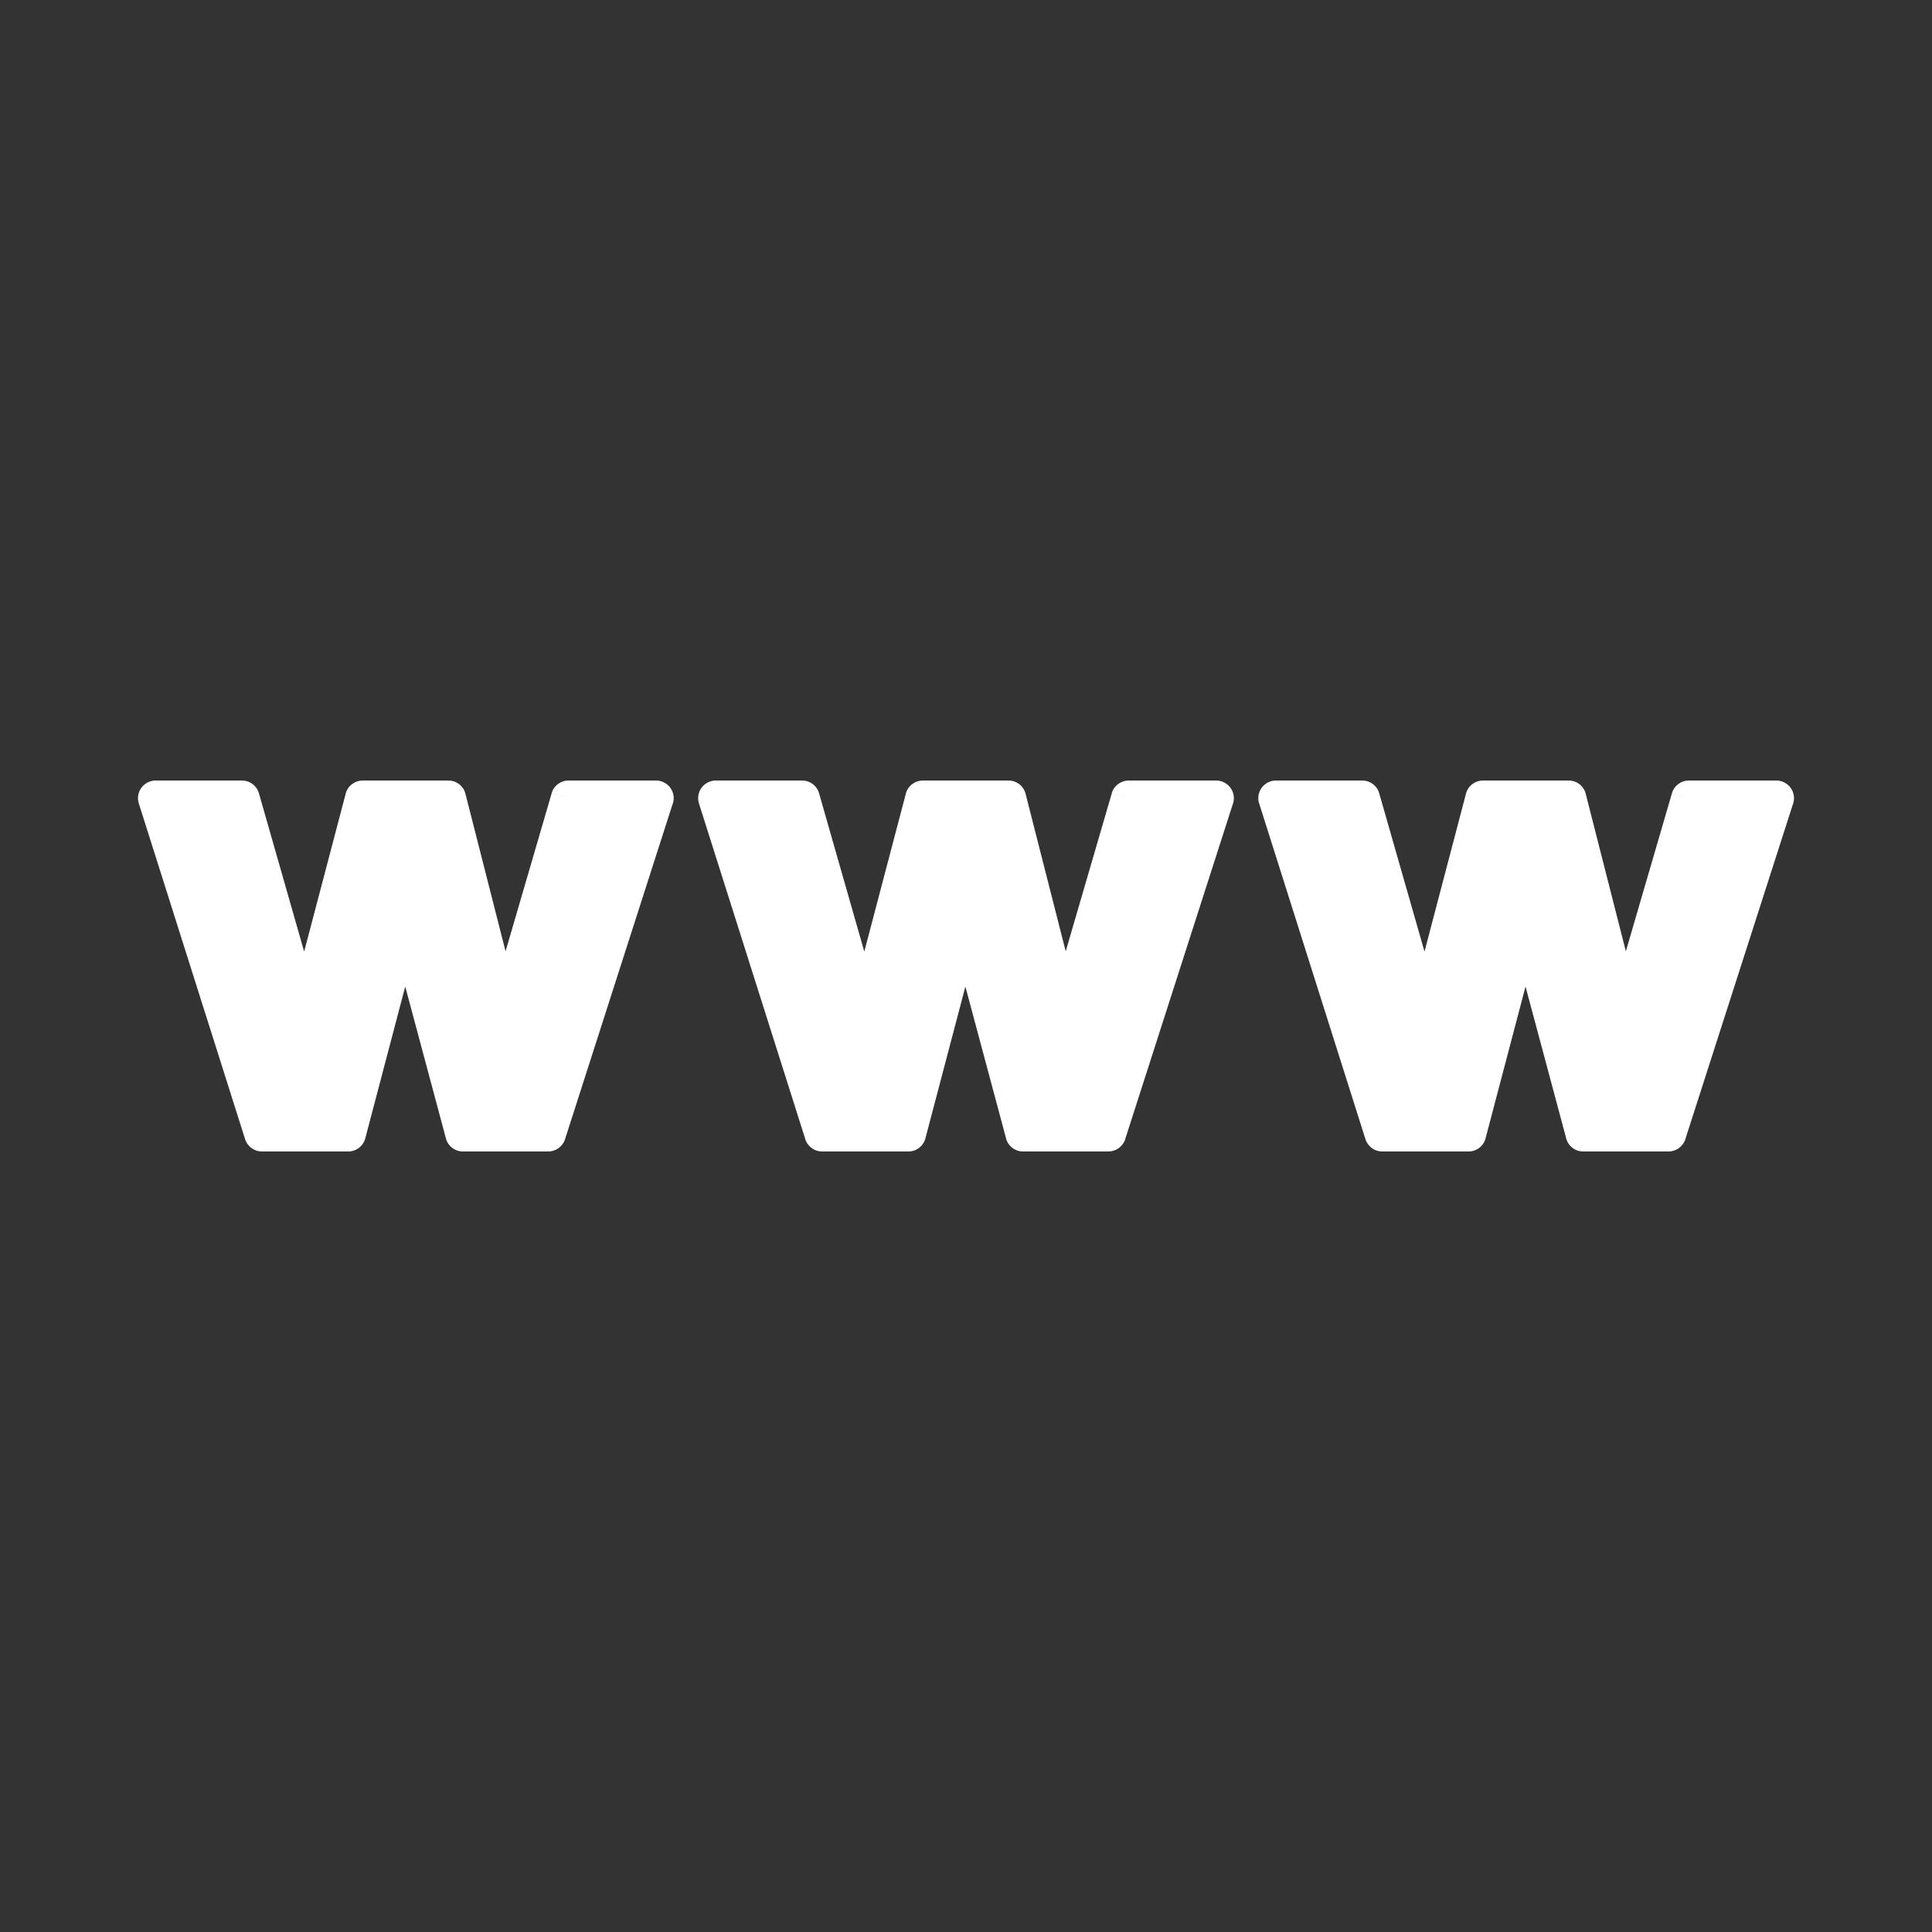 <?xml version="1.0" standalone="no"?><!-- Generator: Gravit.io --><svg xmlns="http://www.w3.org/2000/svg" xmlns:xlink="http://www.w3.org/1999/xlink" style="isolation:isolate" viewBox="0 0 28 28" width="28" height="28"><rect x="0" y="0" width="28" height="28" fill="#333333" stroke="none"/><defs><clipPath id="_clipPath_azYZ1ynA0Xn9tQCT04y5lY9V5trbDVYC"><rect width="28" height="28"/></clipPath></defs><g clip-path="url(#_clipPath_azYZ1ynA0Xn9tQCT04y5lY9V5trbDVYC)"><path d=" M 19.786 16.5 L 18.249 11.645 L 18.248 11.645 C 18.206 11.51 18.28 11.367 18.415 11.324 C 18.443 11.315 18.471 11.311 18.498 11.312 L 19.743 11.312 C 19.864 11.312 19.966 11.396 19.992 11.509 L 20.645 13.791 L 21.246 11.503 L 21.245 11.503 C 21.276 11.387 21.381 11.311 21.496 11.312 L 22.734 11.312 C 22.857 11.312 22.96 11.398 22.984 11.514 L 23.563 13.787 L 24.231 11.497 L 24.476 11.568 L 24.231 11.496 C 24.264 11.383 24.368 11.31 24.48 11.312 L 25.744 11.312 C 25.885 11.312 26 11.427 26 11.568 C 26 11.602 25.993 11.635 25.981 11.665 L 24.425 16.51 L 24.182 16.432 L 24.426 16.51 C 24.39 16.62 24.287 16.69 24.178 16.688 L 22.945 16.688 C 22.822 16.688 22.719 16.601 22.695 16.485 L 22.109 14.298 L 21.53 16.497 L 21.283 16.432 L 21.531 16.497 C 21.5 16.614 21.394 16.69 21.279 16.688 L 20.032 16.688 C 19.915 16.688 19.816 16.608 19.786 16.5 L 19.786 16.5 Z  M 11.668 16.5 L 10.13 11.645 L 10.13 11.645 C 10.088 11.51 10.162 11.367 10.297 11.324 C 10.324 11.315 10.352 11.311 10.38 11.312 L 11.625 11.312 C 11.746 11.312 11.848 11.396 11.874 11.509 L 12.526 13.791 L 13.128 11.503 L 13.127 11.503 C 13.158 11.387 13.263 11.311 13.378 11.312 L 14.616 11.312 C 14.739 11.312 14.841 11.398 14.866 11.514 L 15.445 13.787 L 16.113 11.497 L 16.358 11.568 L 16.112 11.496 C 16.145 11.383 16.25 11.31 16.362 11.312 L 17.626 11.312 C 17.767 11.312 17.882 11.427 17.882 11.568 C 17.882 11.602 17.875 11.635 17.863 11.665 L 16.307 16.51 L 16.064 16.432 L 16.308 16.51 C 16.272 16.62 16.169 16.69 16.059 16.688 L 14.827 16.688 C 14.704 16.688 14.601 16.601 14.577 16.485 L 13.991 14.298 L 13.412 16.497 L 13.165 16.432 L 13.412 16.497 C 13.382 16.614 13.276 16.69 13.161 16.688 L 11.914 16.688 C 11.797 16.688 11.697 16.608 11.668 16.5 L 11.668 16.5 Z  M 3.549 16.5 L 2.012 11.645 L 2.012 11.645 C 1.969 11.51 2.044 11.367 2.179 11.324 C 2.206 11.315 2.234 11.311 2.261 11.312 L 3.507 11.312 C 3.628 11.312 3.729 11.396 3.756 11.509 L 4.408 13.791 L 5.01 11.503 L 5.009 11.503 C 5.04 11.387 5.145 11.311 5.26 11.312 L 6.498 11.312 C 6.621 11.312 6.723 11.398 6.748 11.514 L 7.327 13.787 L 7.995 11.497 L 8.24 11.568 L 7.994 11.496 C 8.027 11.383 8.131 11.31 8.244 11.312 L 9.508 11.312 C 9.649 11.312 9.764 11.427 9.764 11.568 C 9.764 11.602 9.757 11.635 9.744 11.665 L 8.189 16.51 L 7.946 16.432 L 8.189 16.51 C 8.154 16.62 8.051 16.69 7.941 16.688 L 6.709 16.688 C 6.586 16.688 6.483 16.601 6.459 16.485 L 5.873 14.298 L 5.294 16.497 L 5.047 16.432 L 5.294 16.497 C 5.264 16.614 5.158 16.69 5.042 16.688 L 3.796 16.688 C 3.678 16.688 3.579 16.608 3.549 16.5 L 3.549 16.5 Z " fill-rule="evenodd" fill="rgb(255,255,255)"/></g></svg>
